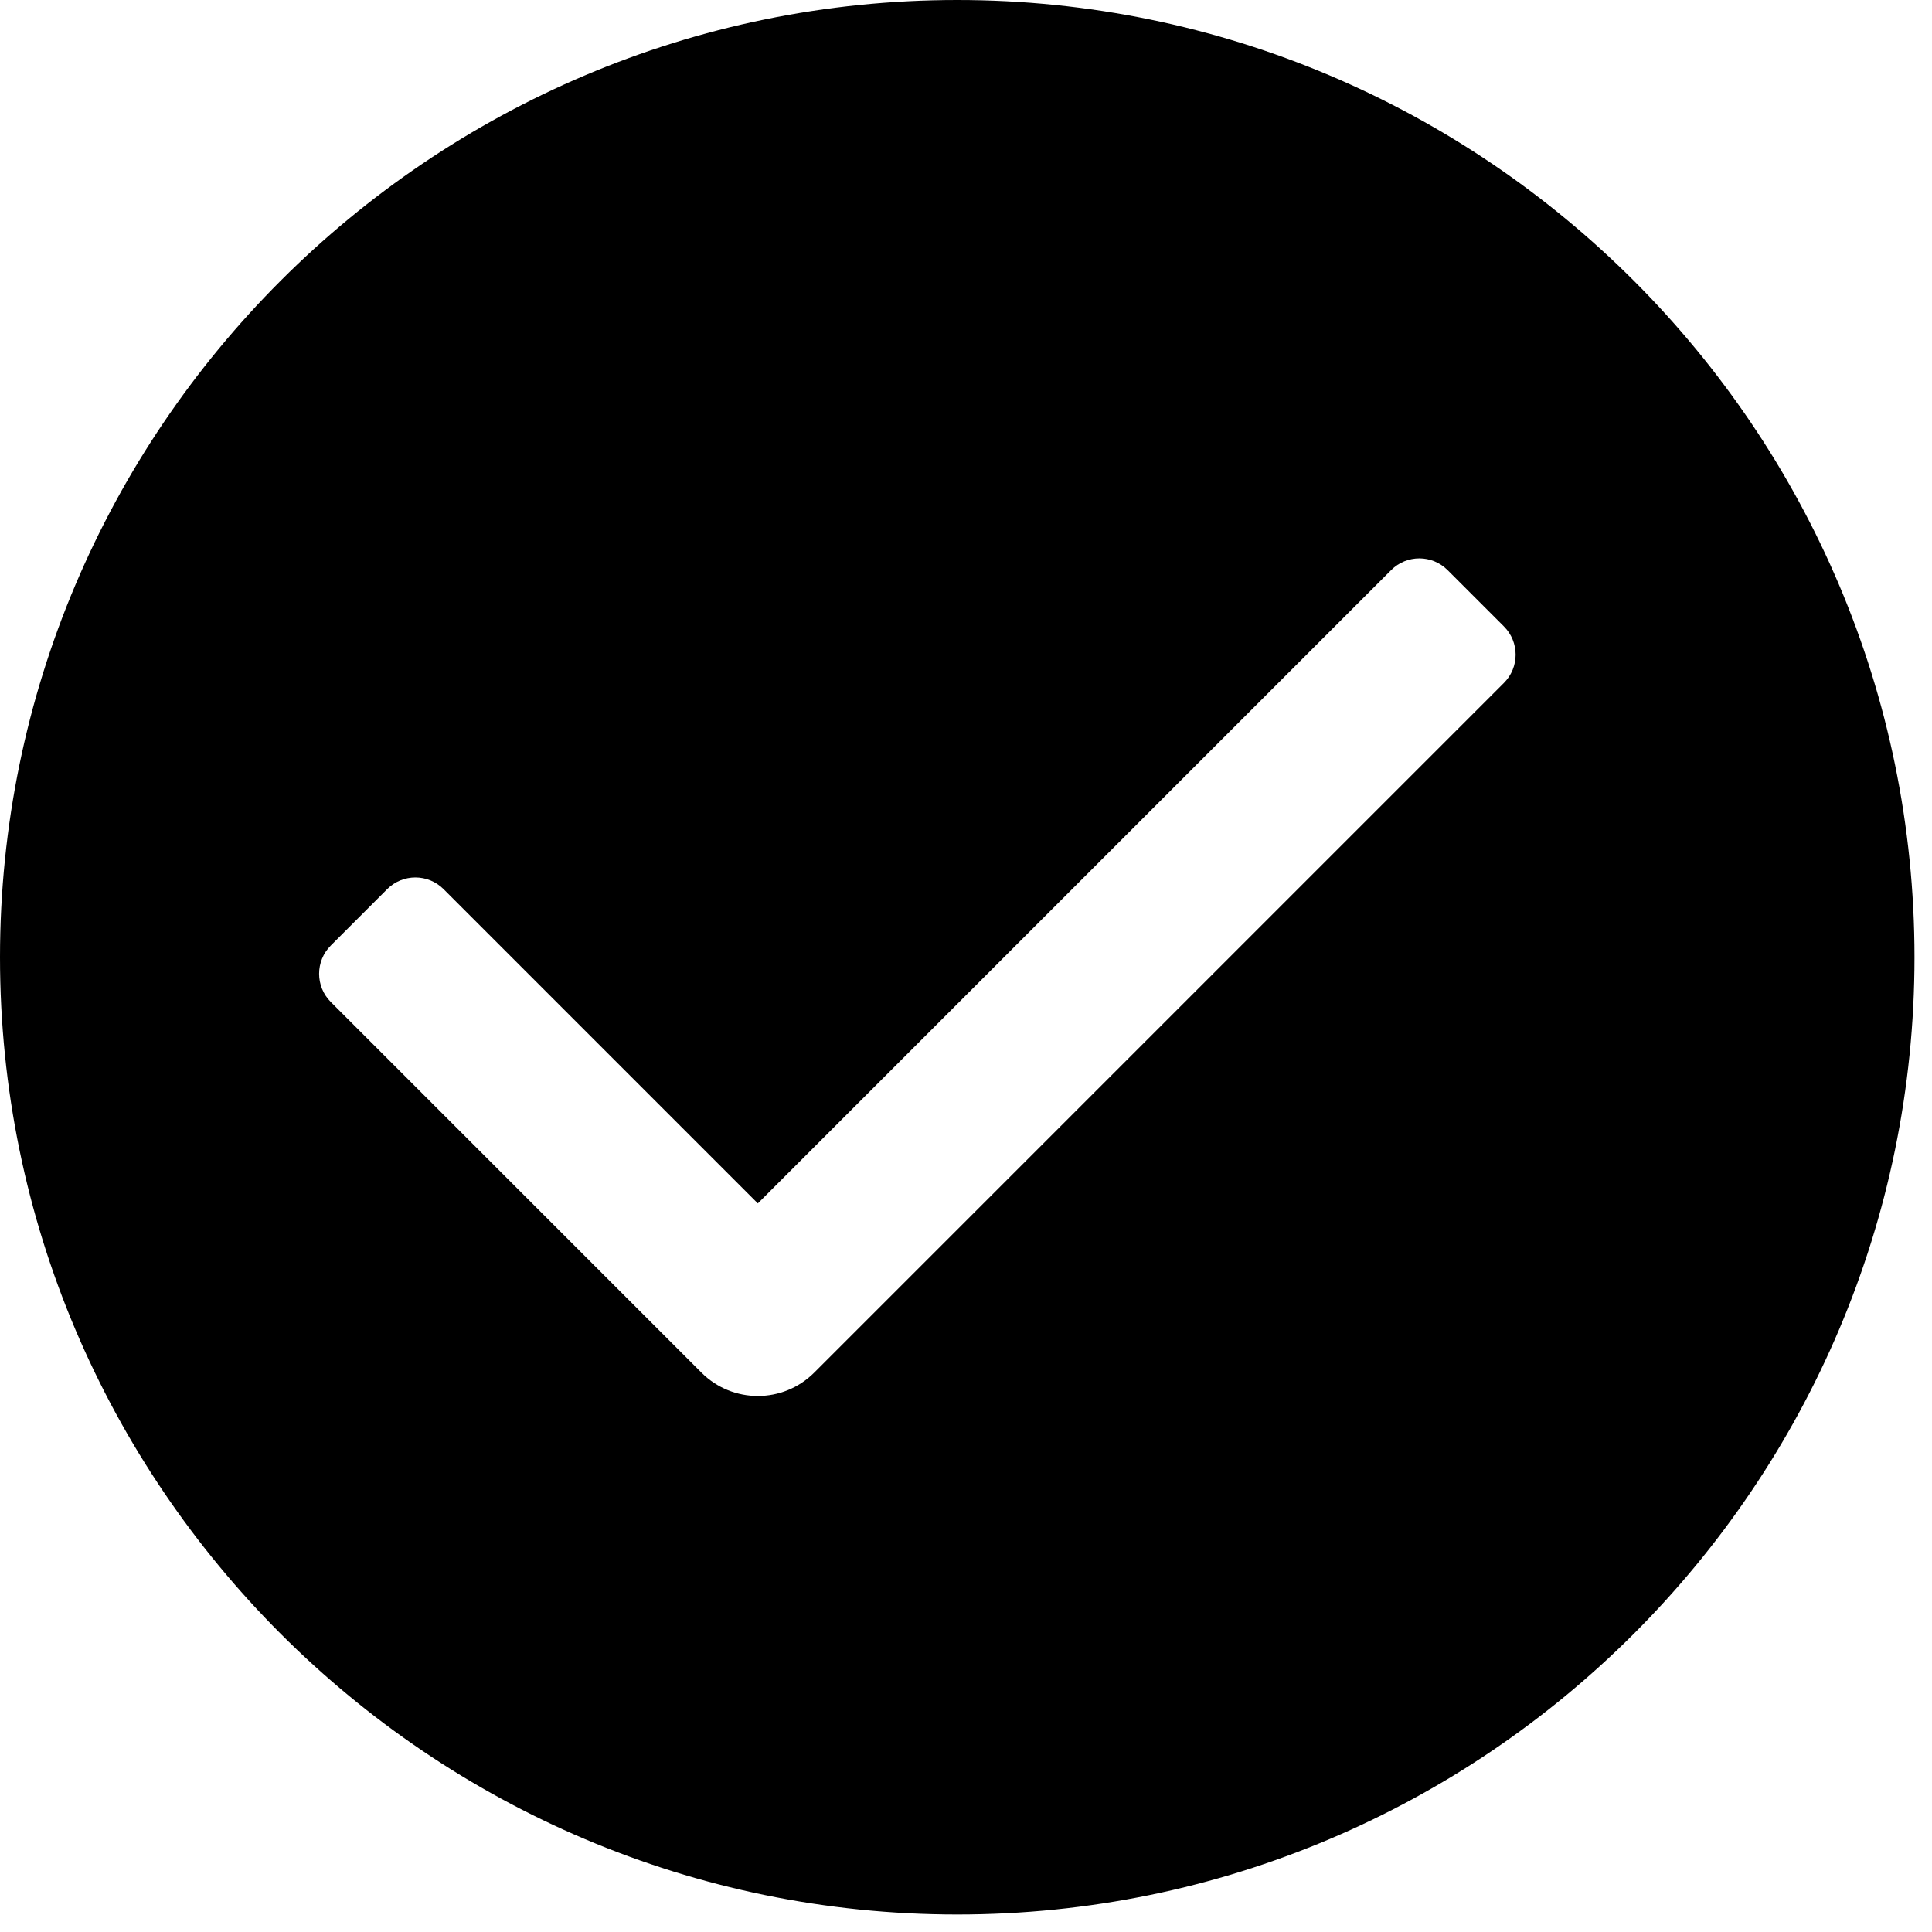 <svg width="32" height="32" viewBox="0 0 32 32" fill="none" xmlns="http://www.w3.org/2000/svg">
<path d="M15.855 0C7.113 0 0 7.113 0 15.855C0 24.597 7.113 31.71 15.855 31.71C24.597 31.71 31.71 24.597 31.71 15.855C31.71 7.113 24.597 0 15.855 0ZM24.91 11.311L13.486 22.735C13.228 22.993 12.89 23.122 12.552 23.122C12.214 23.122 11.876 22.993 11.618 22.735L5.479 16.596C5.221 16.338 5.221 15.919 5.479 15.661L6.413 14.727C6.671 14.469 7.089 14.469 7.347 14.727L12.552 19.932L23.042 9.442C23.3 9.184 23.718 9.184 23.976 9.442L24.91 10.376C25.168 10.634 25.168 11.053 24.91 11.311Z" fill="black"/>
</svg>
